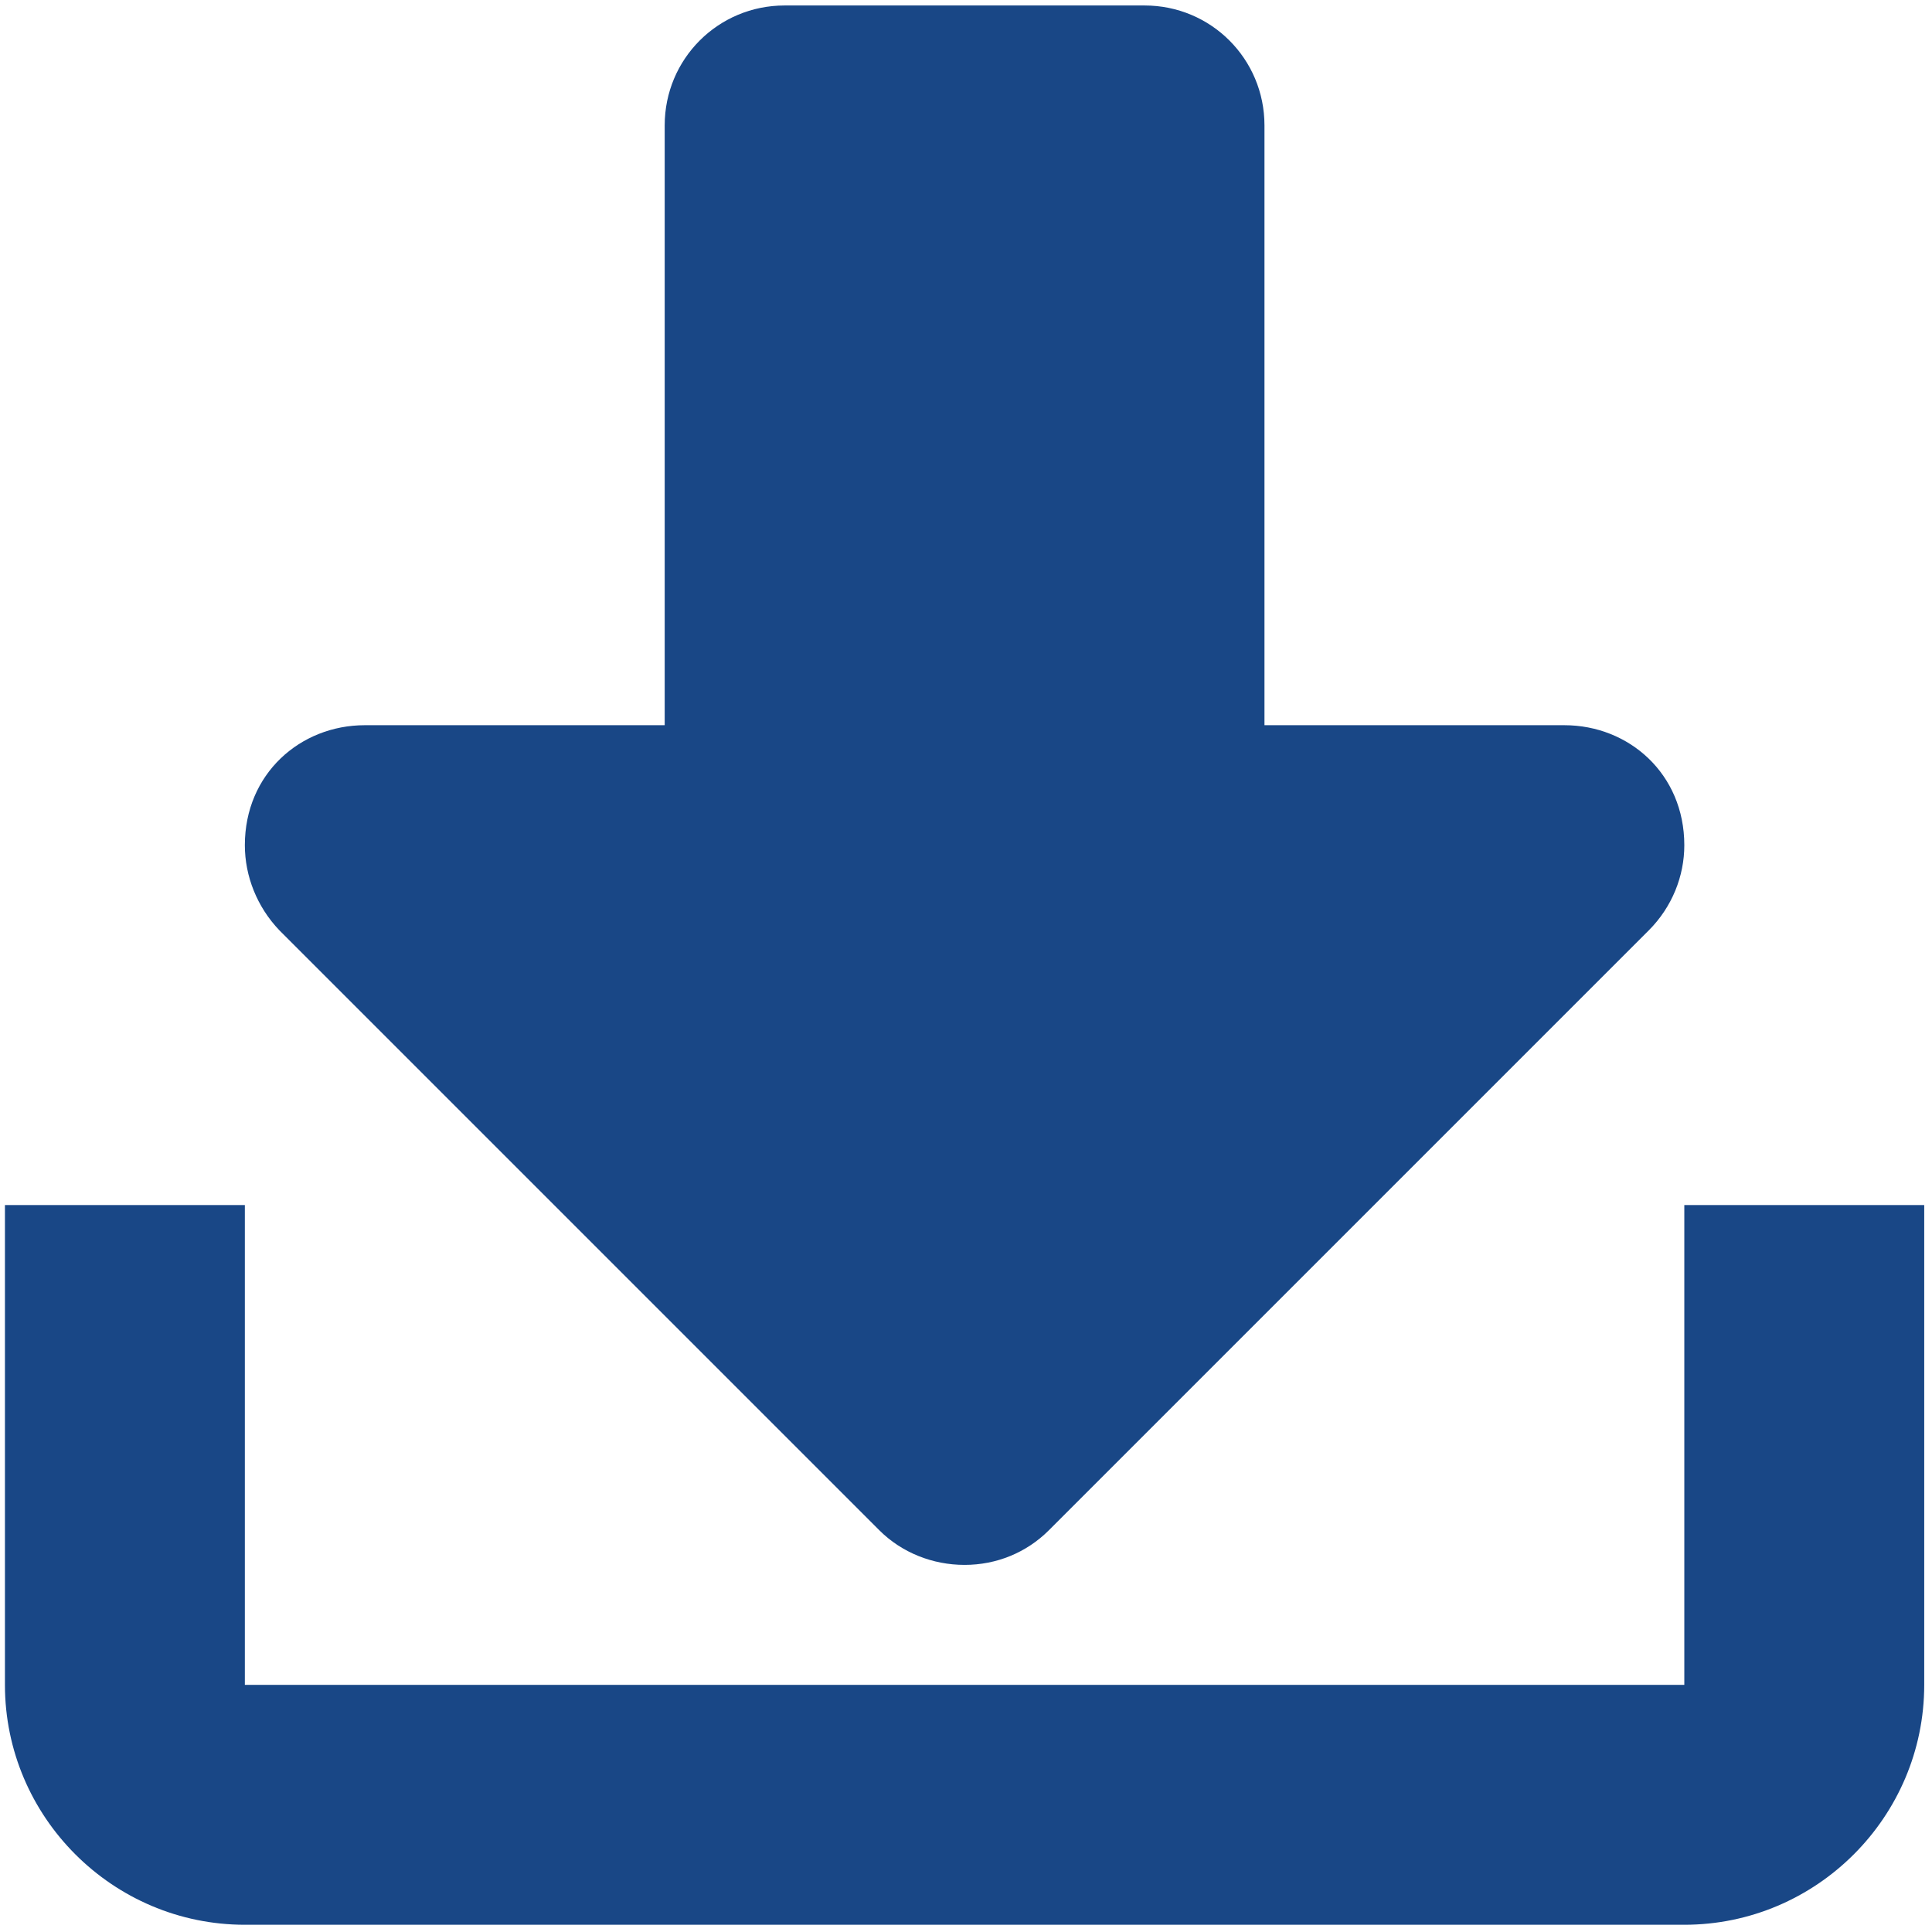 <?xml version="1.0" encoding="UTF-8" standalone="no"?><!DOCTYPE svg PUBLIC "-//W3C//DTD SVG 1.1//EN" "http://www.w3.org/Graphics/SVG/1.1/DTD/svg11.dtd"><svg width="100%" height="100%" viewBox="0 0 512 512" version="1.1" xmlns="http://www.w3.org/2000/svg" xmlns:xlink="http://www.w3.org/1999/xlink" xml:space="preserve" style="fill-rule:evenodd;clip-rule:evenodd;stroke-linejoin:round;stroke-miterlimit:1.414;"><path d="M446.361,223.978c0,8.201 -3.226,16.387 -9.441,22.602l-158.947,158.947c-5.961,5.961 -13.908,9.187 -22.348,9.187c-8.44,0 -16.642,-3.226 -22.602,-9.187l-158.947,-158.947c-5.961,-6.215 -9.187,-14.401 -9.187,-22.602c0,-18.867 14.654,-31.79 31.789,-31.79l79.473,0l0,-158.947c0,-17.627 14.163,-31.789 31.79,-31.789l95.368,0c17.627,0 31.789,14.162 31.789,31.789l0,158.947l79.474,0c17.134,0 31.789,12.923 31.789,31.79m0,95.368l63.579,0l0,127.158c0,35.016 -28.563,63.578 -63.579,63.578l-381.472,0c-35.017,0 -63.579,-28.562 -63.579,-63.578l0,-127.158l63.579,0l0,127.158l381.472,0l0,-127.158Z" style="fill:#194786;fill-rule:nonzero;"/></svg>
